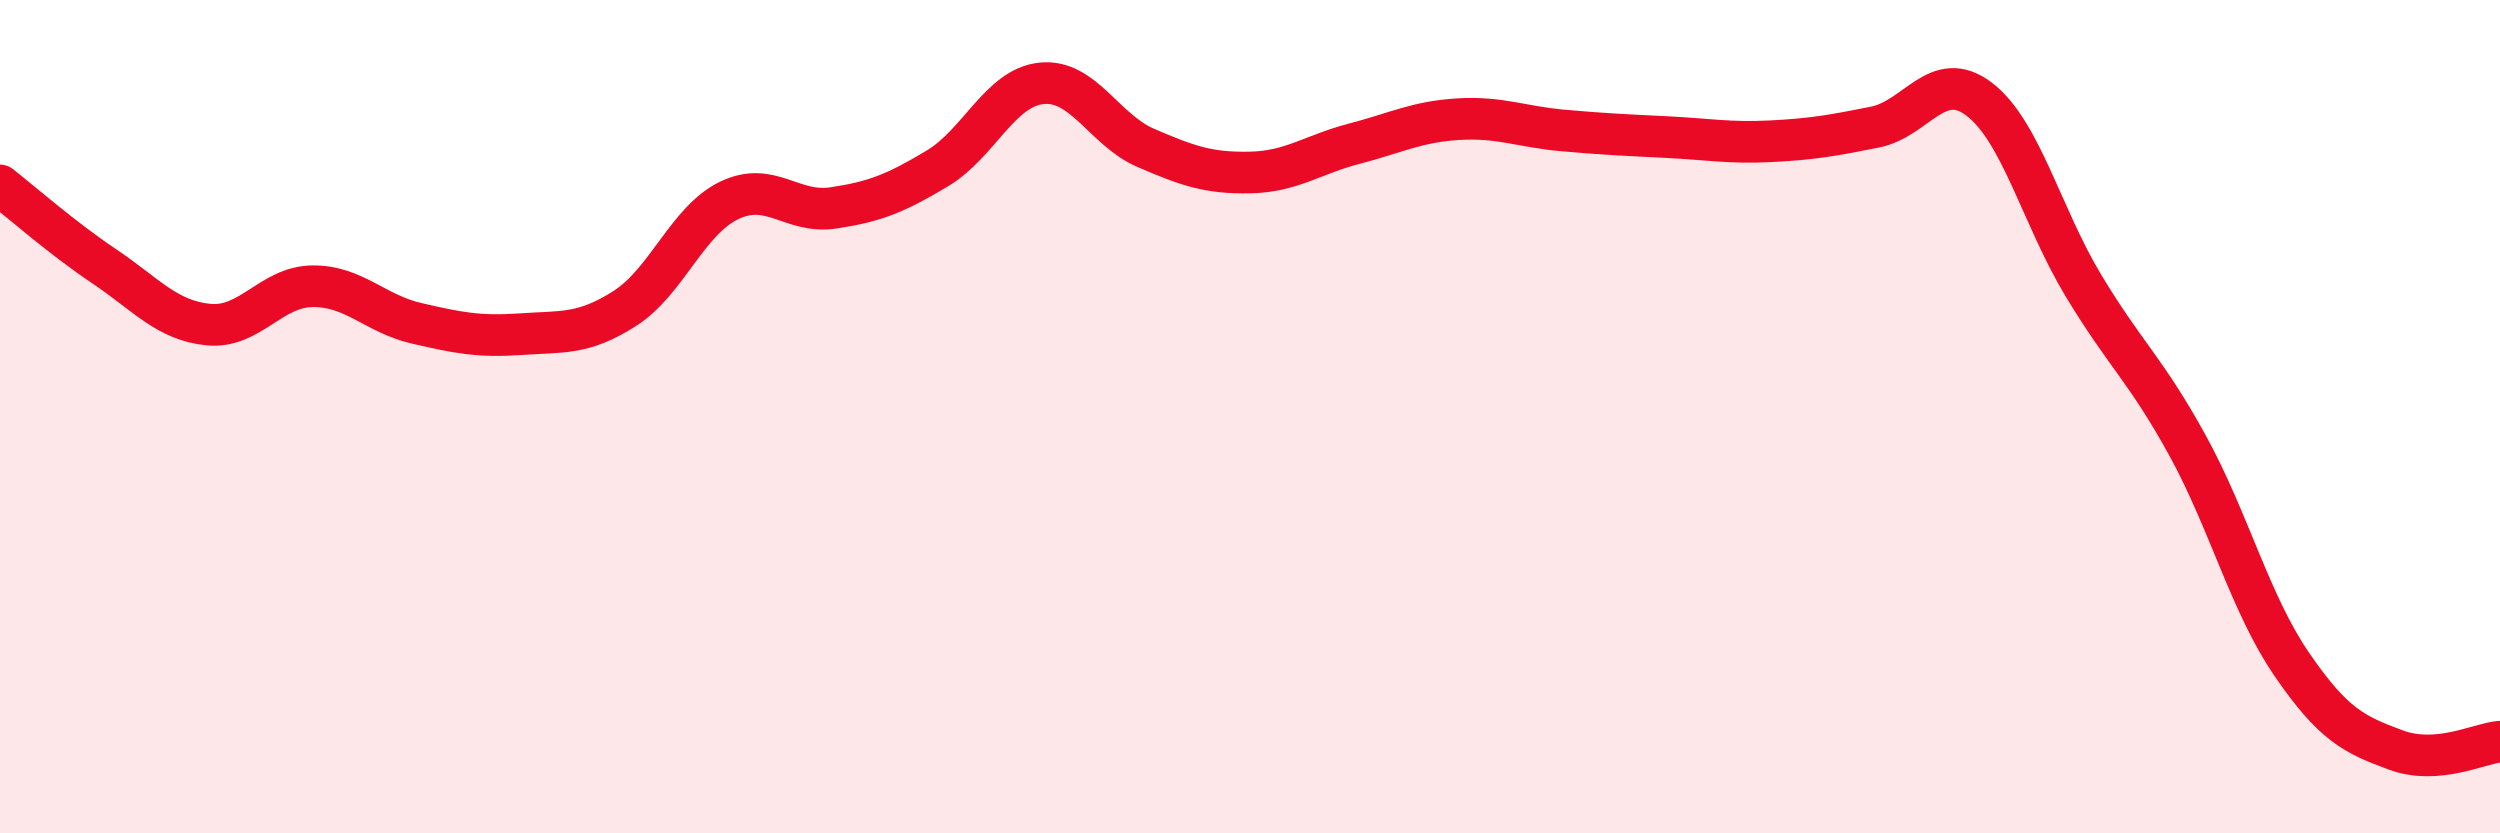 
    <svg width="60" height="20" viewBox="0 0 60 20" xmlns="http://www.w3.org/2000/svg">
      <path
        d="M 0,4.45 C 0.5,4.84 1.5,5.72 2.5,6.39 C 3.5,7.06 4,7.69 5,7.79 C 6,7.89 6.5,6.88 7.5,6.87 C 8.5,6.86 9,7.53 10,7.76 C 11,7.99 11.5,8.09 12.5,8.02 C 13.5,7.95 14,8.04 15,7.4 C 16,6.76 16.5,5.29 17.5,4.81 C 18.5,4.33 19,5.14 20,4.99 C 21,4.84 21.5,4.64 22.5,4.04 C 23.5,3.44 24,2.1 25,2 C 26,1.9 26.5,3.12 27.5,3.55 C 28.5,3.98 29,4.16 30,4.14 C 31,4.12 31.5,3.71 32.5,3.45 C 33.5,3.19 34,2.92 35,2.86 C 36,2.8 36.5,3.04 37.5,3.13 C 38.5,3.22 39,3.24 40,3.29 C 41,3.34 41.5,3.44 42.5,3.39 C 43.5,3.34 44,3.25 45,3.05 C 46,2.85 46.5,1.62 47.5,2.38 C 48.5,3.14 49,5.19 50,6.85 C 51,8.51 51.5,8.87 52.5,10.69 C 53.5,12.51 54,14.48 55,15.94 C 56,17.4 56.5,17.63 57.5,18 C 58.5,18.37 59.5,17.84 60,17.8L60 20L0 20Z"
        fill="#EB0A25"
        opacity="0.1"
        stroke-linecap="round"
        stroke-linejoin="round"
      />
      <path
        d="M 0,4.45 C 0.5,4.84 1.5,5.72 2.5,6.39 C 3.5,7.06 4,7.69 5,7.79 C 6,7.89 6.5,6.88 7.5,6.87 C 8.5,6.86 9,7.53 10,7.76 C 11,7.99 11.5,8.09 12.5,8.02 C 13.5,7.95 14,8.04 15,7.4 C 16,6.76 16.5,5.29 17.5,4.81 C 18.5,4.33 19,5.14 20,4.99 C 21,4.84 21.5,4.64 22.5,4.04 C 23.5,3.44 24,2.1 25,2 C 26,1.9 26.5,3.12 27.5,3.55 C 28.5,3.98 29,4.16 30,4.14 C 31,4.12 31.5,3.71 32.5,3.45 C 33.5,3.19 34,2.92 35,2.86 C 36,2.8 36.5,3.04 37.5,3.13 C 38.5,3.22 39,3.24 40,3.29 C 41,3.34 41.5,3.44 42.5,3.39 C 43.5,3.34 44,3.25 45,3.05 C 46,2.85 46.5,1.62 47.5,2.38 C 48.5,3.14 49,5.19 50,6.85 C 51,8.51 51.5,8.87 52.5,10.69 C 53.5,12.51 54,14.48 55,15.94 C 56,17.4 56.5,17.63 57.5,18 C 58.5,18.37 59.5,17.84 60,17.8"
        stroke="#EB0A25"
        stroke-width="1"
        fill="none"
        stroke-linecap="round"
        stroke-linejoin="round"
      />
    </svg>
  